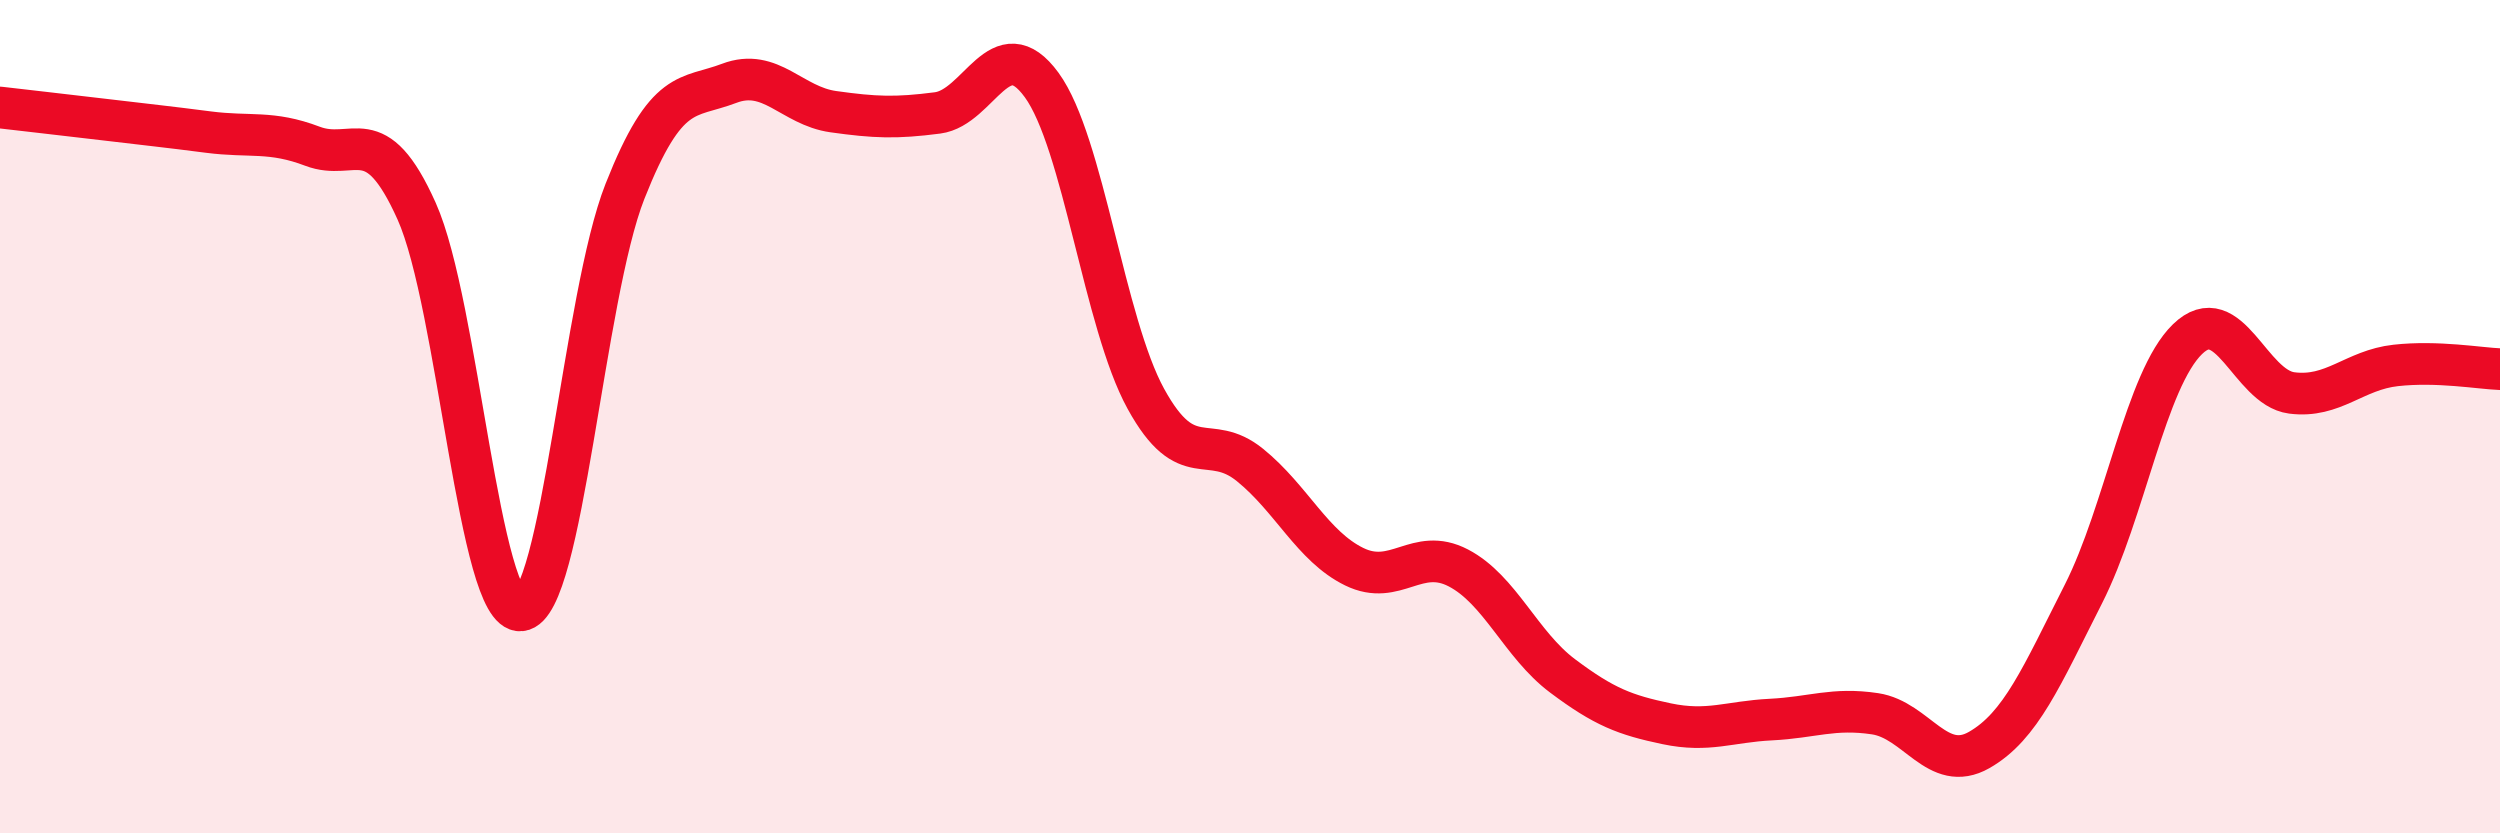 
    <svg width="60" height="20" viewBox="0 0 60 20" xmlns="http://www.w3.org/2000/svg">
      <path
        d="M 0,2.58 C 0.5,2.64 1.5,2.75 2.5,2.87 C 3.5,2.99 4,3.04 5,3.17 C 6,3.3 6.5,3.13 7.5,3.51 C 8.5,3.89 9,2.84 10,5.07 C 11,7.3 11.5,14.75 12.5,14.65 C 13.5,14.55 14,7.12 15,4.59 C 16,2.06 16.5,2.38 17.5,2 C 18.5,1.62 19,2.54 20,2.68 C 21,2.82 21.5,2.84 22.5,2.71 C 23.5,2.58 24,0.67 25,2.04 C 26,3.41 26.5,7.75 27.5,9.57 C 28.5,11.39 29,10.35 30,11.16 C 31,11.97 31.5,13.11 32.5,13.6 C 33.5,14.09 34,13.11 35,13.63 C 36,14.15 36.5,15.47 37.5,16.22 C 38.5,16.97 39,17.16 40,17.37 C 41,17.58 41.5,17.32 42.5,17.27 C 43.5,17.22 44,16.98 45,17.13 C 46,17.28 46.5,18.57 47.5,18 C 48.5,17.43 49,16.23 50,14.26 C 51,12.29 51.5,9.11 52.5,8.14 C 53.5,7.17 54,9.3 55,9.43 C 56,9.56 56.5,8.88 57.5,8.77 C 58.5,8.66 59.5,8.84 60,8.86L60 20L0 20Z"
        fill="#EB0A25"
        opacity="0.1"
        stroke-linecap="round"
        stroke-linejoin="round"
      />
      <path
        d="M 0,2.58 C 0.5,2.64 1.5,2.75 2.5,2.87 C 3.5,2.99 4,3.04 5,3.17 C 6,3.3 6.5,3.13 7.5,3.51 C 8.5,3.89 9,2.84 10,5.07 C 11,7.3 11.5,14.75 12.5,14.65 C 13.5,14.55 14,7.12 15,4.59 C 16,2.06 16.5,2.38 17.5,2 C 18.5,1.62 19,2.54 20,2.68 C 21,2.82 21.5,2.84 22.5,2.71 C 23.5,2.58 24,0.67 25,2.04 C 26,3.41 26.5,7.75 27.5,9.57 C 28.5,11.39 29,10.35 30,11.16 C 31,11.97 31.5,13.11 32.5,13.6 C 33.5,14.09 34,13.11 35,13.63 C 36,14.15 36.5,15.47 37.5,16.22 C 38.5,16.97 39,17.16 40,17.37 C 41,17.58 41.5,17.32 42.5,17.27 C 43.5,17.22 44,16.98 45,17.13 C 46,17.28 46.5,18.57 47.5,18 C 48.5,17.43 49,16.23 50,14.26 C 51,12.29 51.5,9.11 52.5,8.14 C 53.5,7.17 54,9.3 55,9.43 C 56,9.56 56.5,8.88 57.5,8.77 C 58.5,8.66 59.5,8.84 60,8.86"
        stroke="#EB0A25"
        stroke-width="1"
        fill="none"
        stroke-linecap="round"
        stroke-linejoin="round"
      />
    </svg>
  